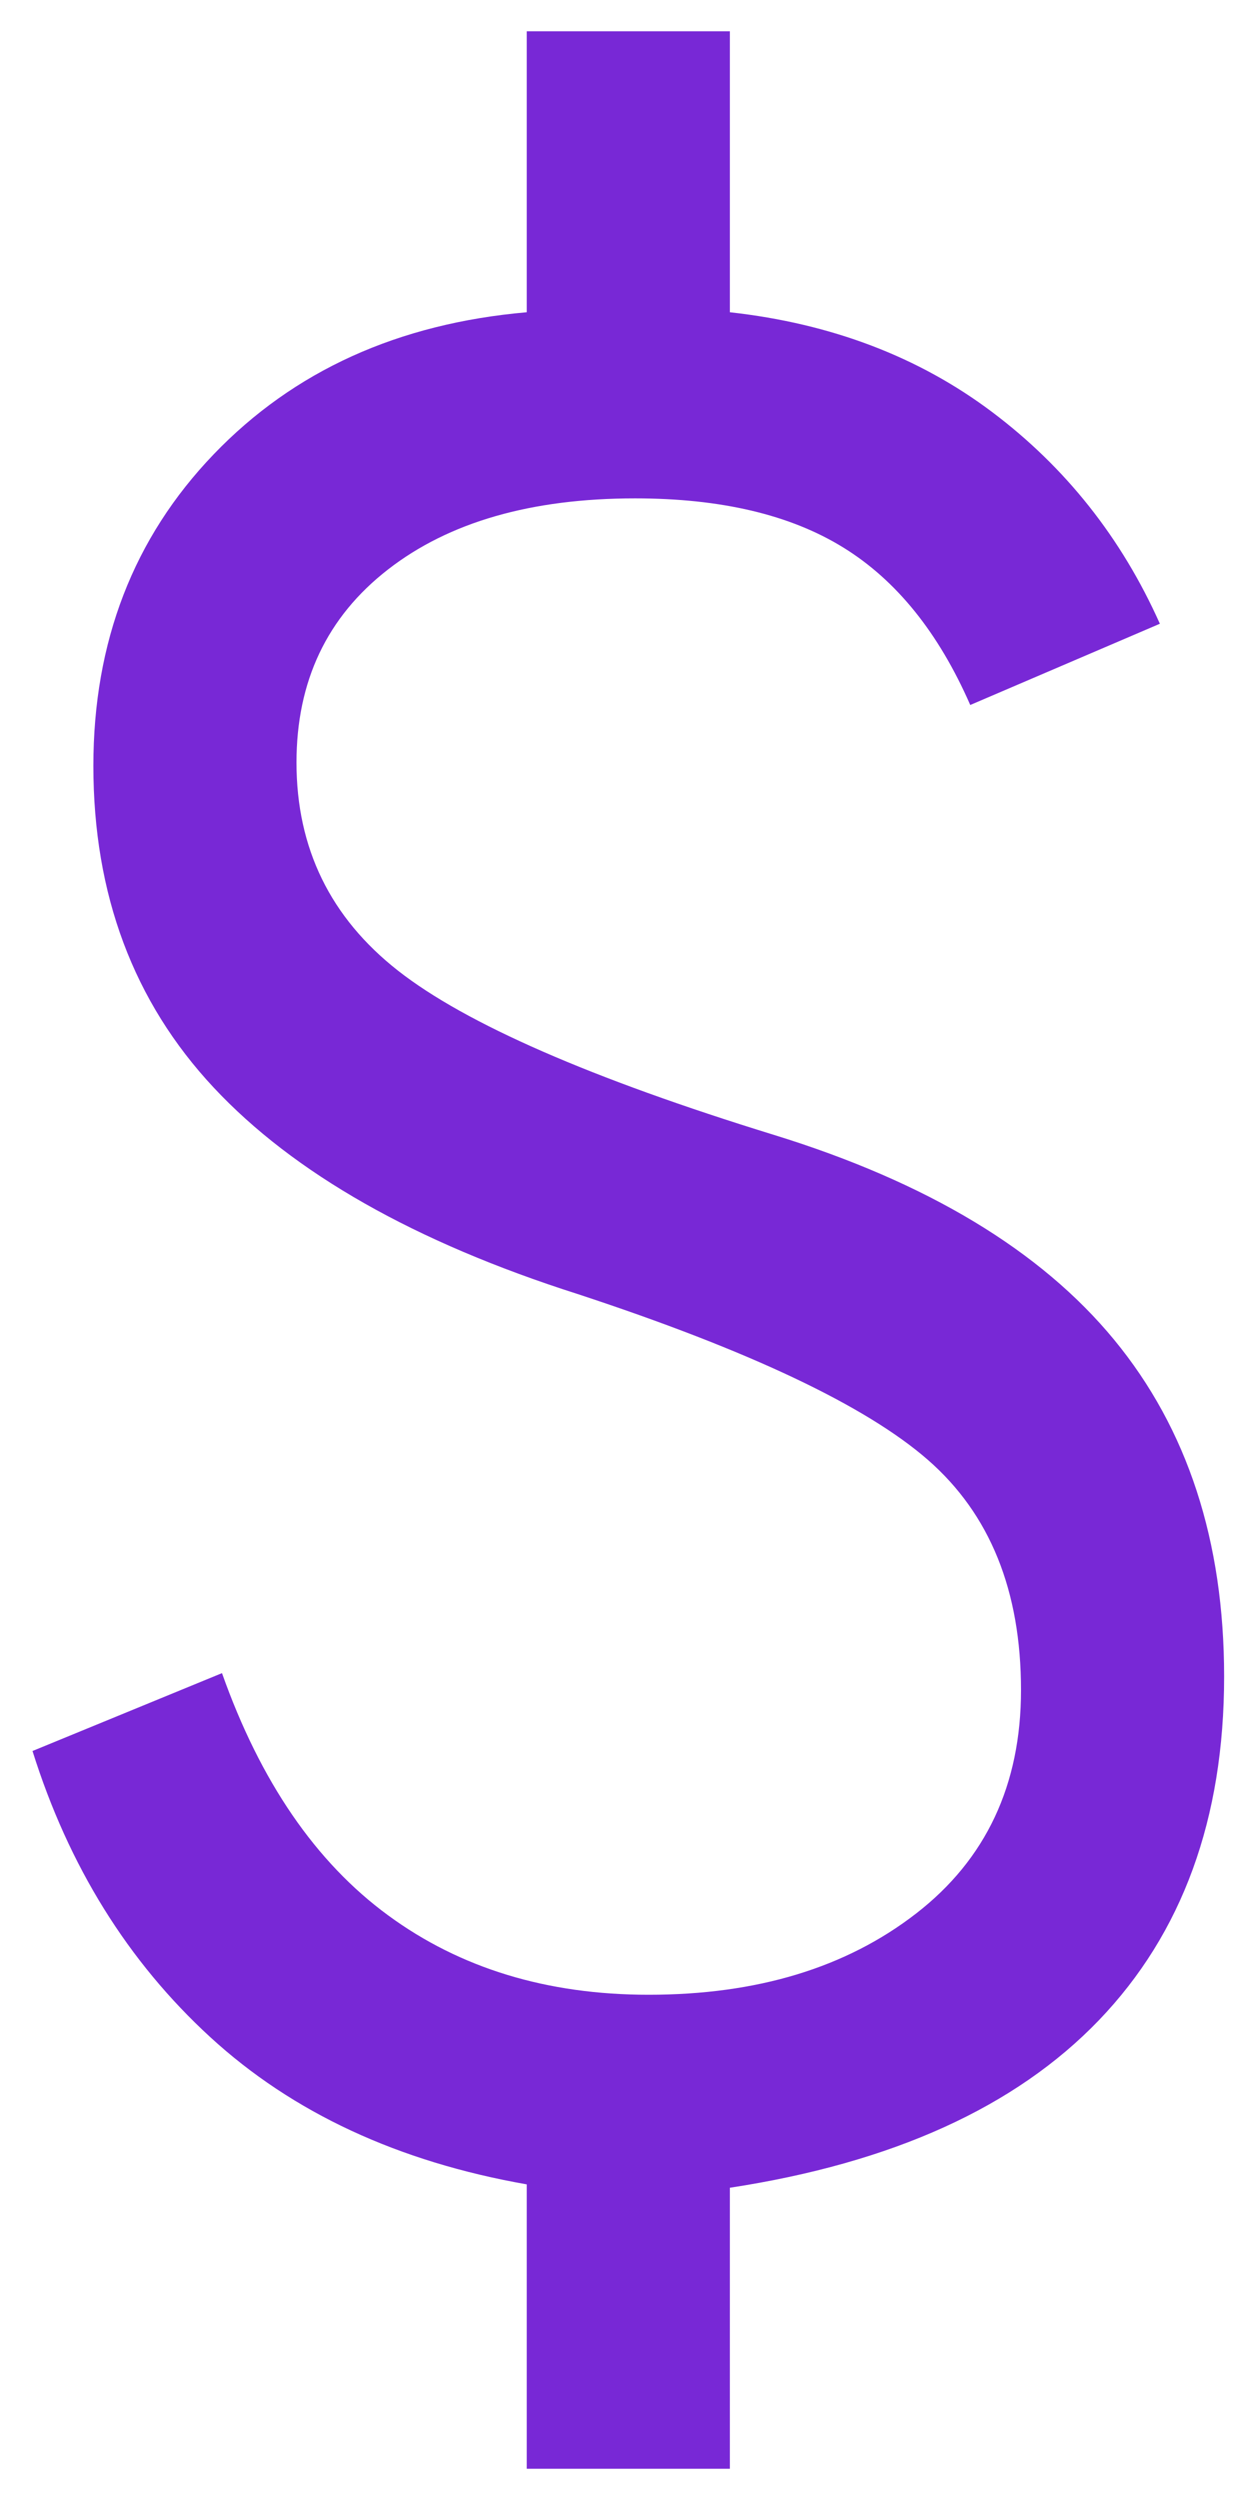<svg width="10" height="20" viewBox="0 0 10 20" fill="none" xmlns="http://www.w3.org/2000/svg">
<path d="M4.214 19.75V17.475C3.185 17.294 2.341 16.902 1.682 16.297C1.023 15.692 0.549 14.929 0.26 14.008L1.776 13.385C2.083 14.252 2.526 14.898 3.104 15.322C3.681 15.746 4.376 15.958 5.189 15.958C6.056 15.958 6.769 15.742 7.329 15.308C7.888 14.875 8.168 14.279 8.168 13.521C8.168 12.726 7.92 12.113 7.423 11.679C6.927 11.246 5.992 10.803 4.62 10.352C3.32 9.937 2.35 9.386 1.709 8.7C1.068 8.014 0.747 7.156 0.747 6.127C0.747 5.134 1.068 4.303 1.709 3.635C2.35 2.967 3.185 2.588 4.214 2.498V0.25H5.839V2.498C6.651 2.588 7.351 2.855 7.938 3.297C8.525 3.739 8.972 4.303 9.279 4.99L7.762 5.64C7.509 5.062 7.171 4.642 6.746 4.38C6.322 4.118 5.767 3.987 5.081 3.987C4.25 3.987 3.591 4.177 3.104 4.556C2.616 4.935 2.372 5.45 2.372 6.1C2.372 6.786 2.643 7.341 3.185 7.766C3.726 8.19 4.729 8.628 6.191 9.079C7.419 9.458 8.326 10.005 8.913 10.718C9.5 11.431 9.793 12.329 9.793 13.412C9.793 14.55 9.459 15.466 8.791 16.162C8.123 16.857 7.139 17.303 5.839 17.502V19.75H4.214Z" fill="#7828D6"/>
</svg>
